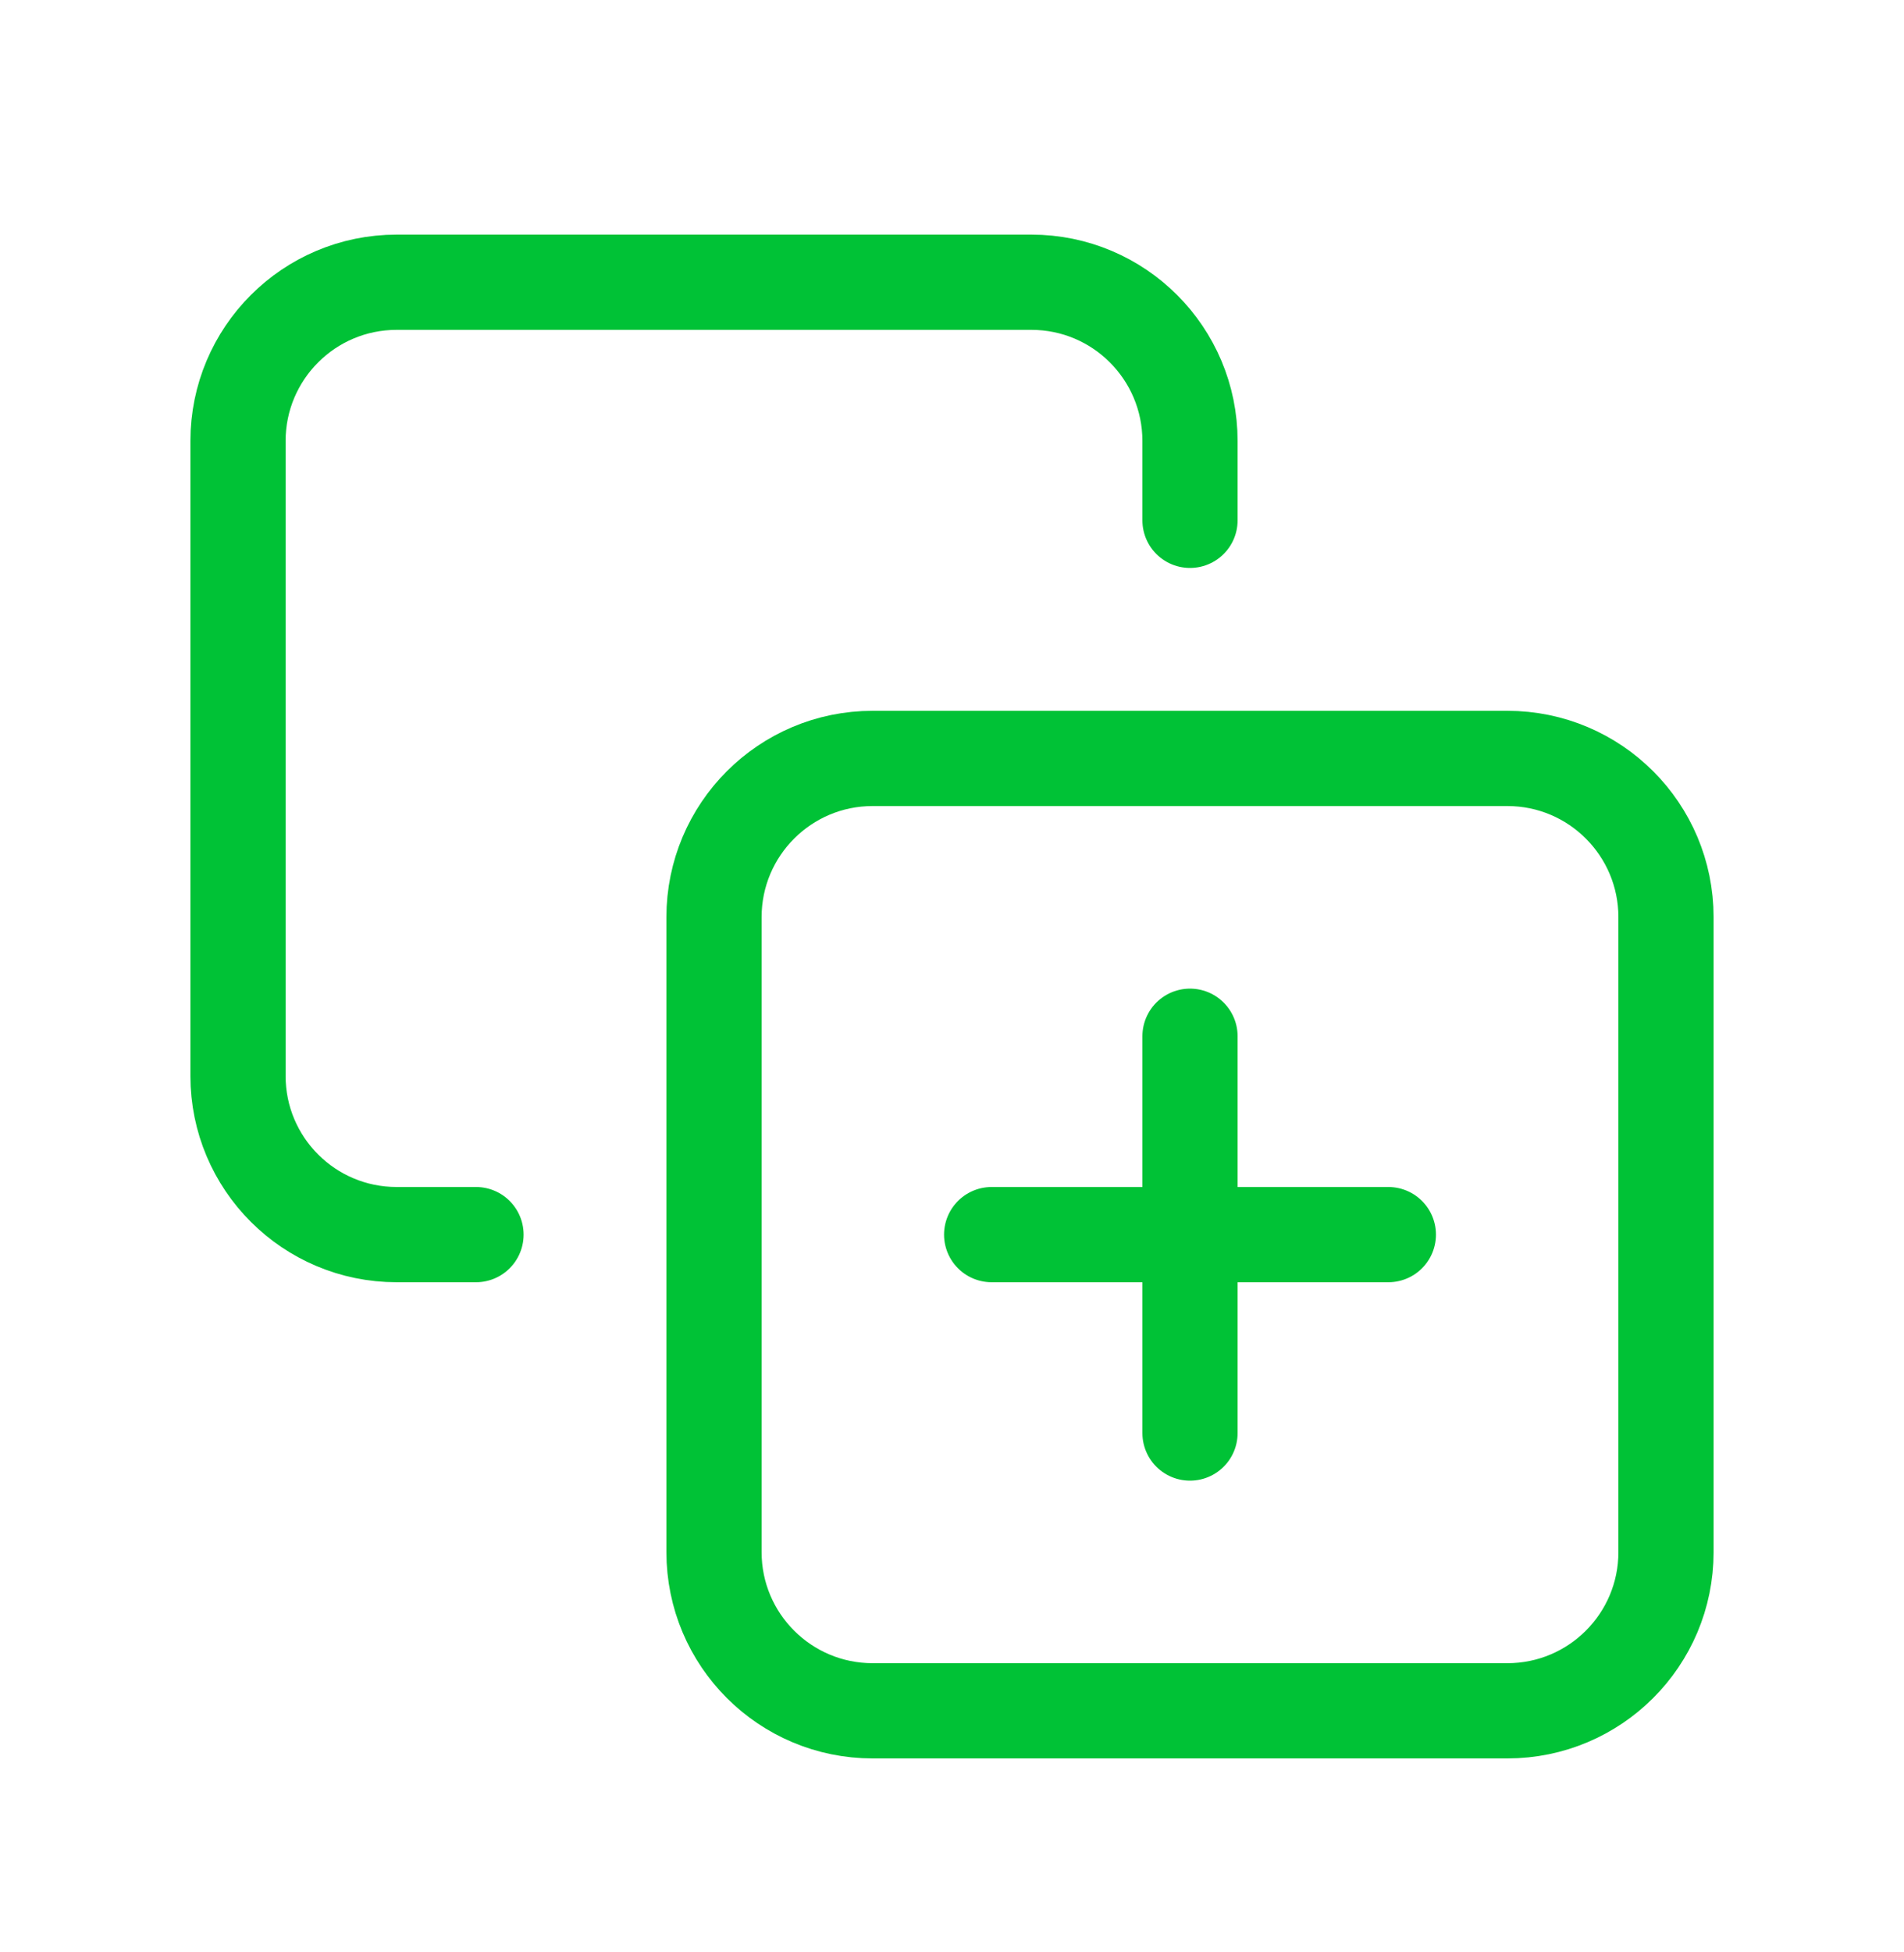 <?xml version="1.0" encoding="UTF-8"?> <svg xmlns="http://www.w3.org/2000/svg" width="40" height="41" viewBox="0 0 40 41" fill="none"><path d="M25 10.927V9.261C25 7.42 23.508 5.927 21.667 5.927H8.333C6.492 5.927 5 7.42 5 9.261V22.594C5 24.435 6.492 25.927 8.333 25.927L10 25.927M25 25.927V21.761M25 25.927V30.094M25 25.927H20.833M25 25.927H29.167M18.333 35.927H31.667C33.508 35.927 35 34.435 35 32.594V19.261C35 17.42 33.508 15.927 31.667 15.927H18.333C16.492 15.927 15 17.42 15 19.261V32.594C15 34.435 16.492 35.927 18.333 35.927Z" stroke="#00C236" stroke-width="2" stroke-linecap="round" stroke-linejoin="round"></path></svg> 